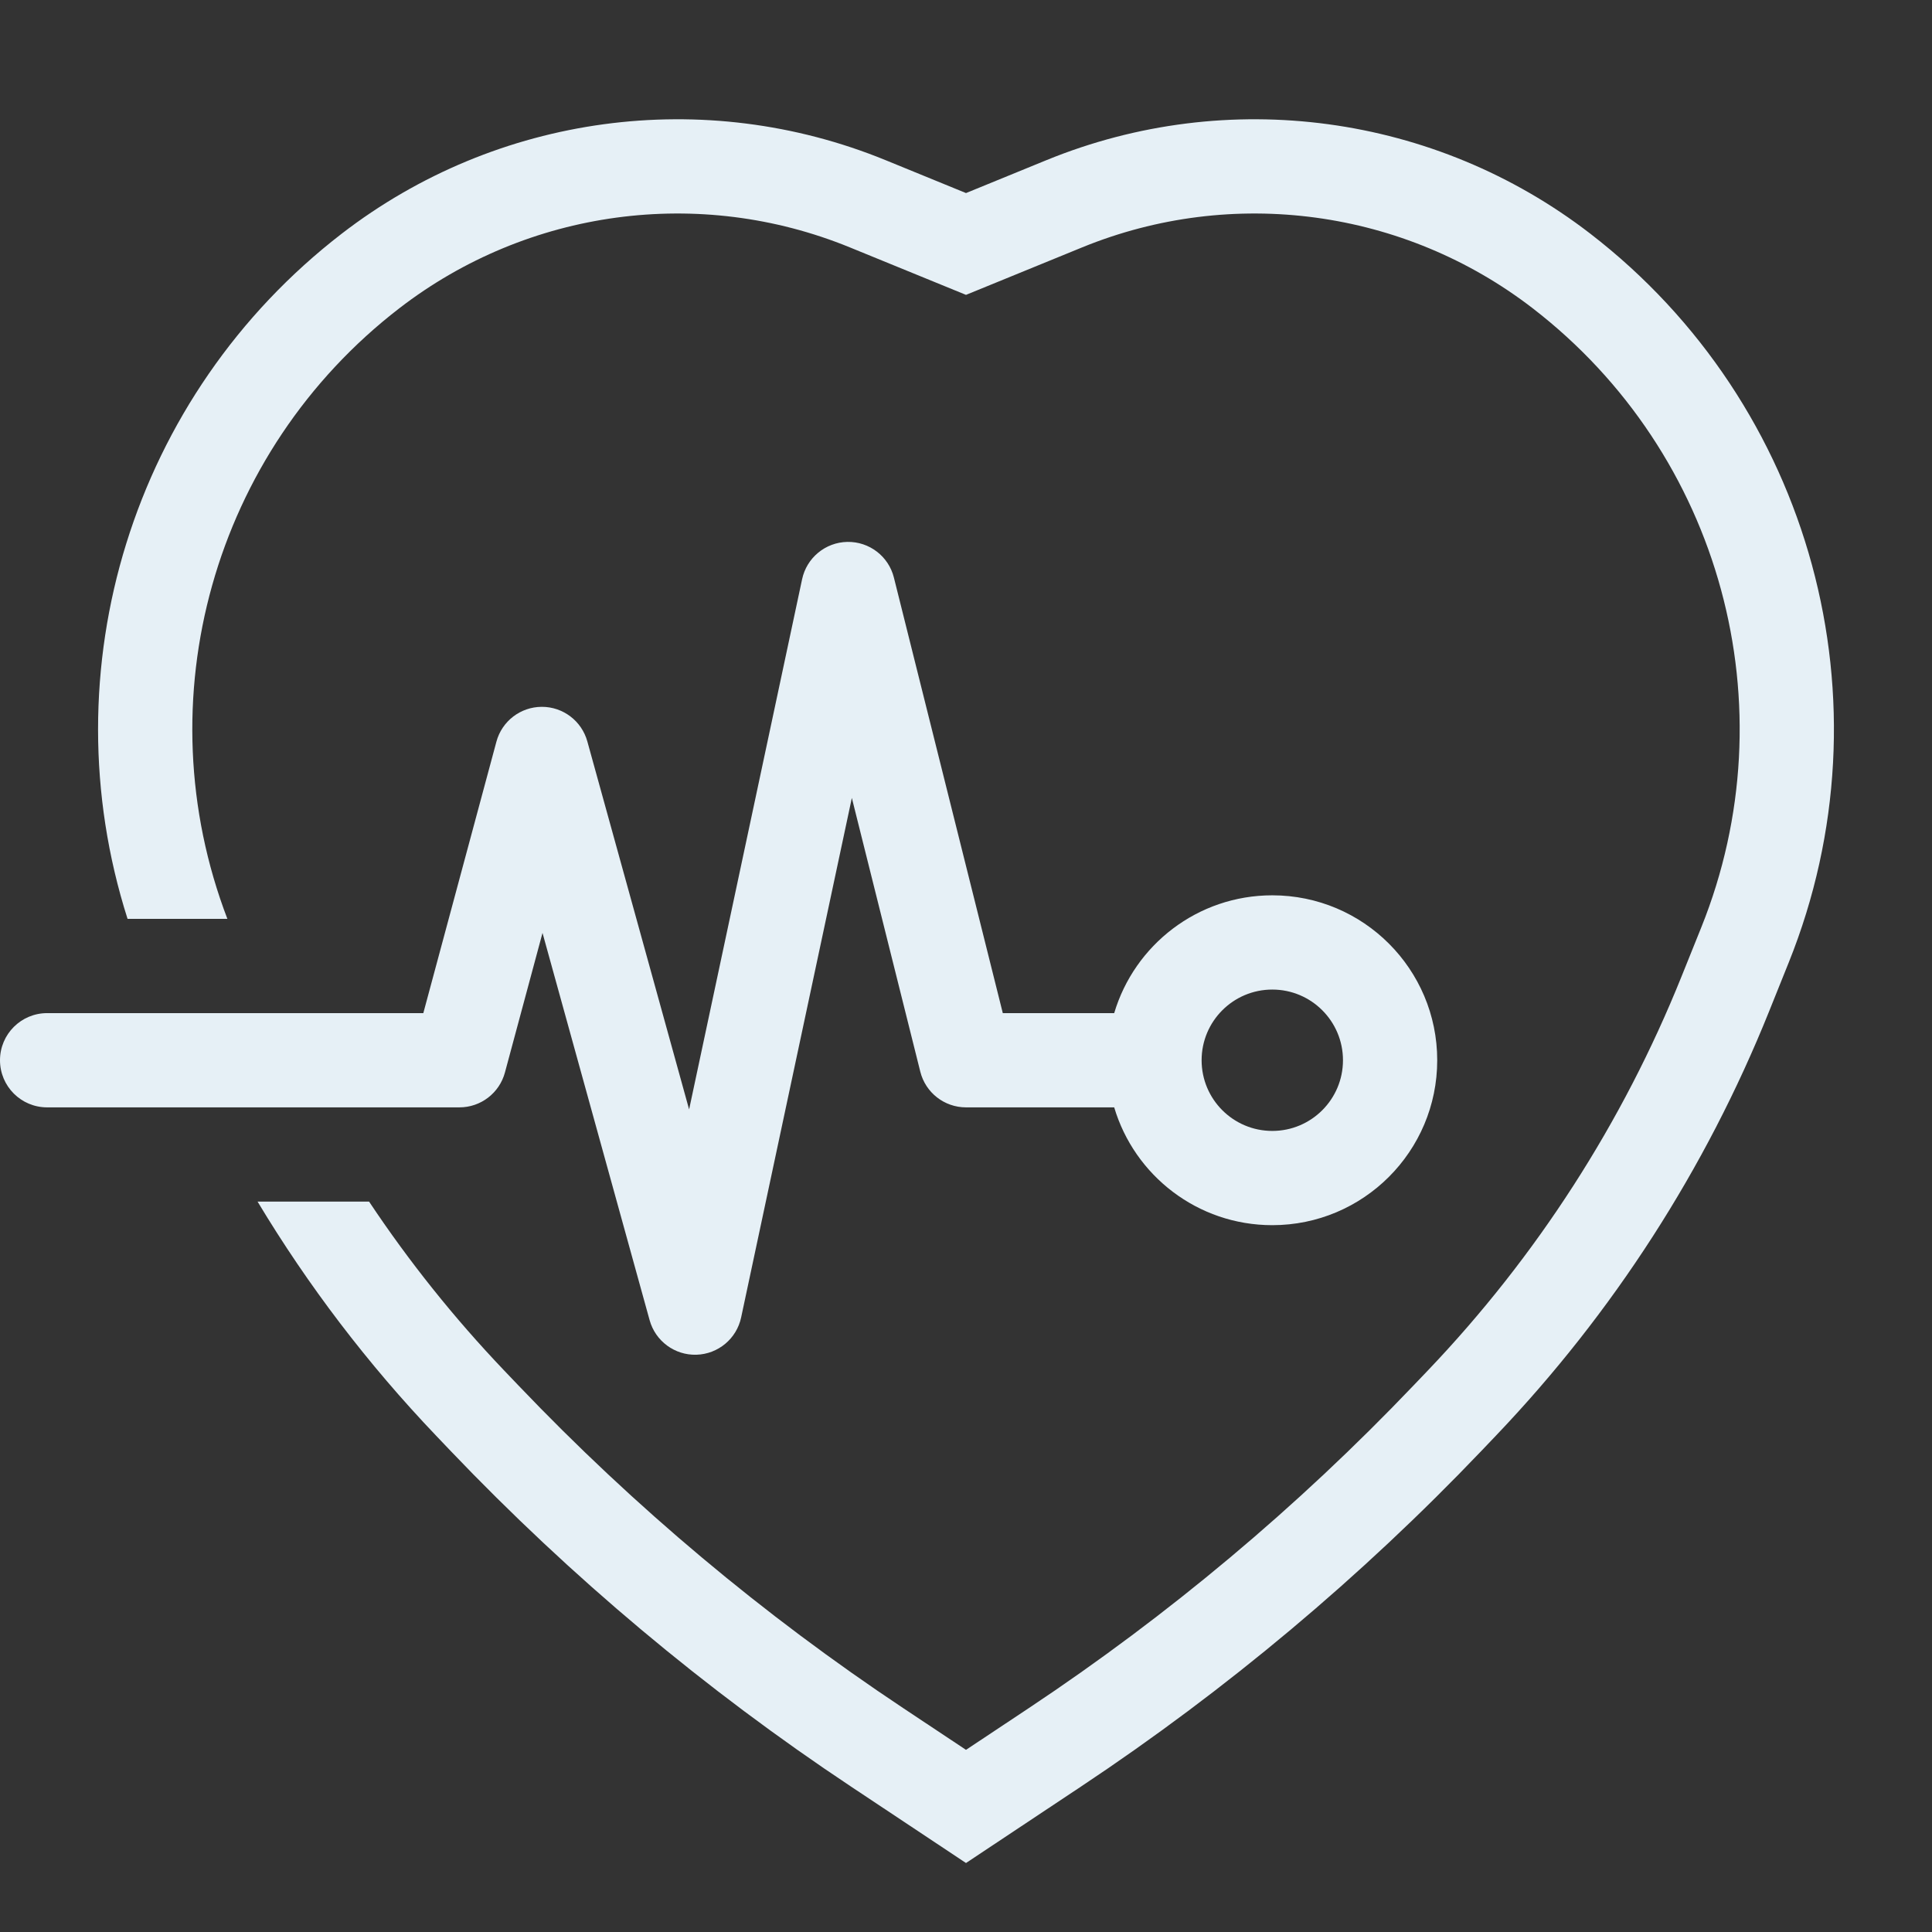 <svg width="82" height="82" viewBox="0 0 82 82" fill="none" xmlns="http://www.w3.org/2000/svg">
<rect x="0" y="0" width="82" height="82" fill="#333333" stroke="none"/>
<path d="M36.117 75.826L41 79.072L45.883 75.826C52.061 71.719 57.764 66.937 62.885 61.57L63.496 60.929C68.464 55.721 72.396 49.616 75.081 42.938L75.919 40.852C80.356 29.818 76.914 17.179 67.496 9.917C60.908 4.839 52.115 3.65 44.415 6.797L41 8.194L37.585 6.797C29.885 3.65 21.092 4.839 14.505 9.917C5.609 16.776 2.045 28.43 5.414 39H9.651C6.099 29.714 9.049 19.174 16.947 13.085C22.405 8.877 29.691 7.892 36.071 10.5L41 12.515L45.929 10.5C52.309 7.892 59.595 8.877 65.053 13.085C73.053 19.253 75.976 29.988 72.208 39.36L71.369 41.446C68.874 47.652 65.219 53.328 60.602 58.168L59.99 58.808C55.074 63.962 49.6 68.552 43.669 72.495L41 74.269L38.331 72.495C32.4 68.552 26.926 63.962 22.009 58.808L21.398 58.168C19.278 55.945 17.36 53.546 15.665 51H10.932C13.078 54.571 15.616 57.902 18.504 60.929L19.115 61.57C24.236 66.937 29.939 71.719 36.117 75.826Z" fill="#E6F0F6"/>
<path fill-rule="evenodd" clip-rule="evenodd" d="M37.94 24.515C37.715 23.612 36.896 22.984 35.965 23C35.034 23.017 34.238 23.673 34.044 24.583L29.248 47.087L24.928 31.467C24.687 30.598 23.895 29.997 22.993 30C22.091 30.003 21.303 30.609 21.069 31.48L17.967 43H2C0.895 43 0 43.895 0 45C0 46.105 0.895 47 2 47H19.5C20.404 47 21.196 46.393 21.431 45.52L23.026 39.596L27.572 56.033C27.818 56.921 28.639 57.527 29.56 57.499C30.481 57.471 31.264 56.818 31.456 55.917L36.155 33.867L39.06 45.485C39.282 46.375 40.082 47 41 47H47.29C48.15 49.892 50.829 52 54 52C57.866 52 61 48.866 61 45C61 41.134 57.866 38 54 38C50.829 38 48.15 40.108 47.29 43H42.562L37.94 24.515ZM57 45C57 46.657 55.657 48 54 48C52.343 48 51 46.657 51 45C51 43.343 52.343 42 54 42C55.657 42 57 43.343 57 45Z" fill="#E6F0F6"/>
</svg>
